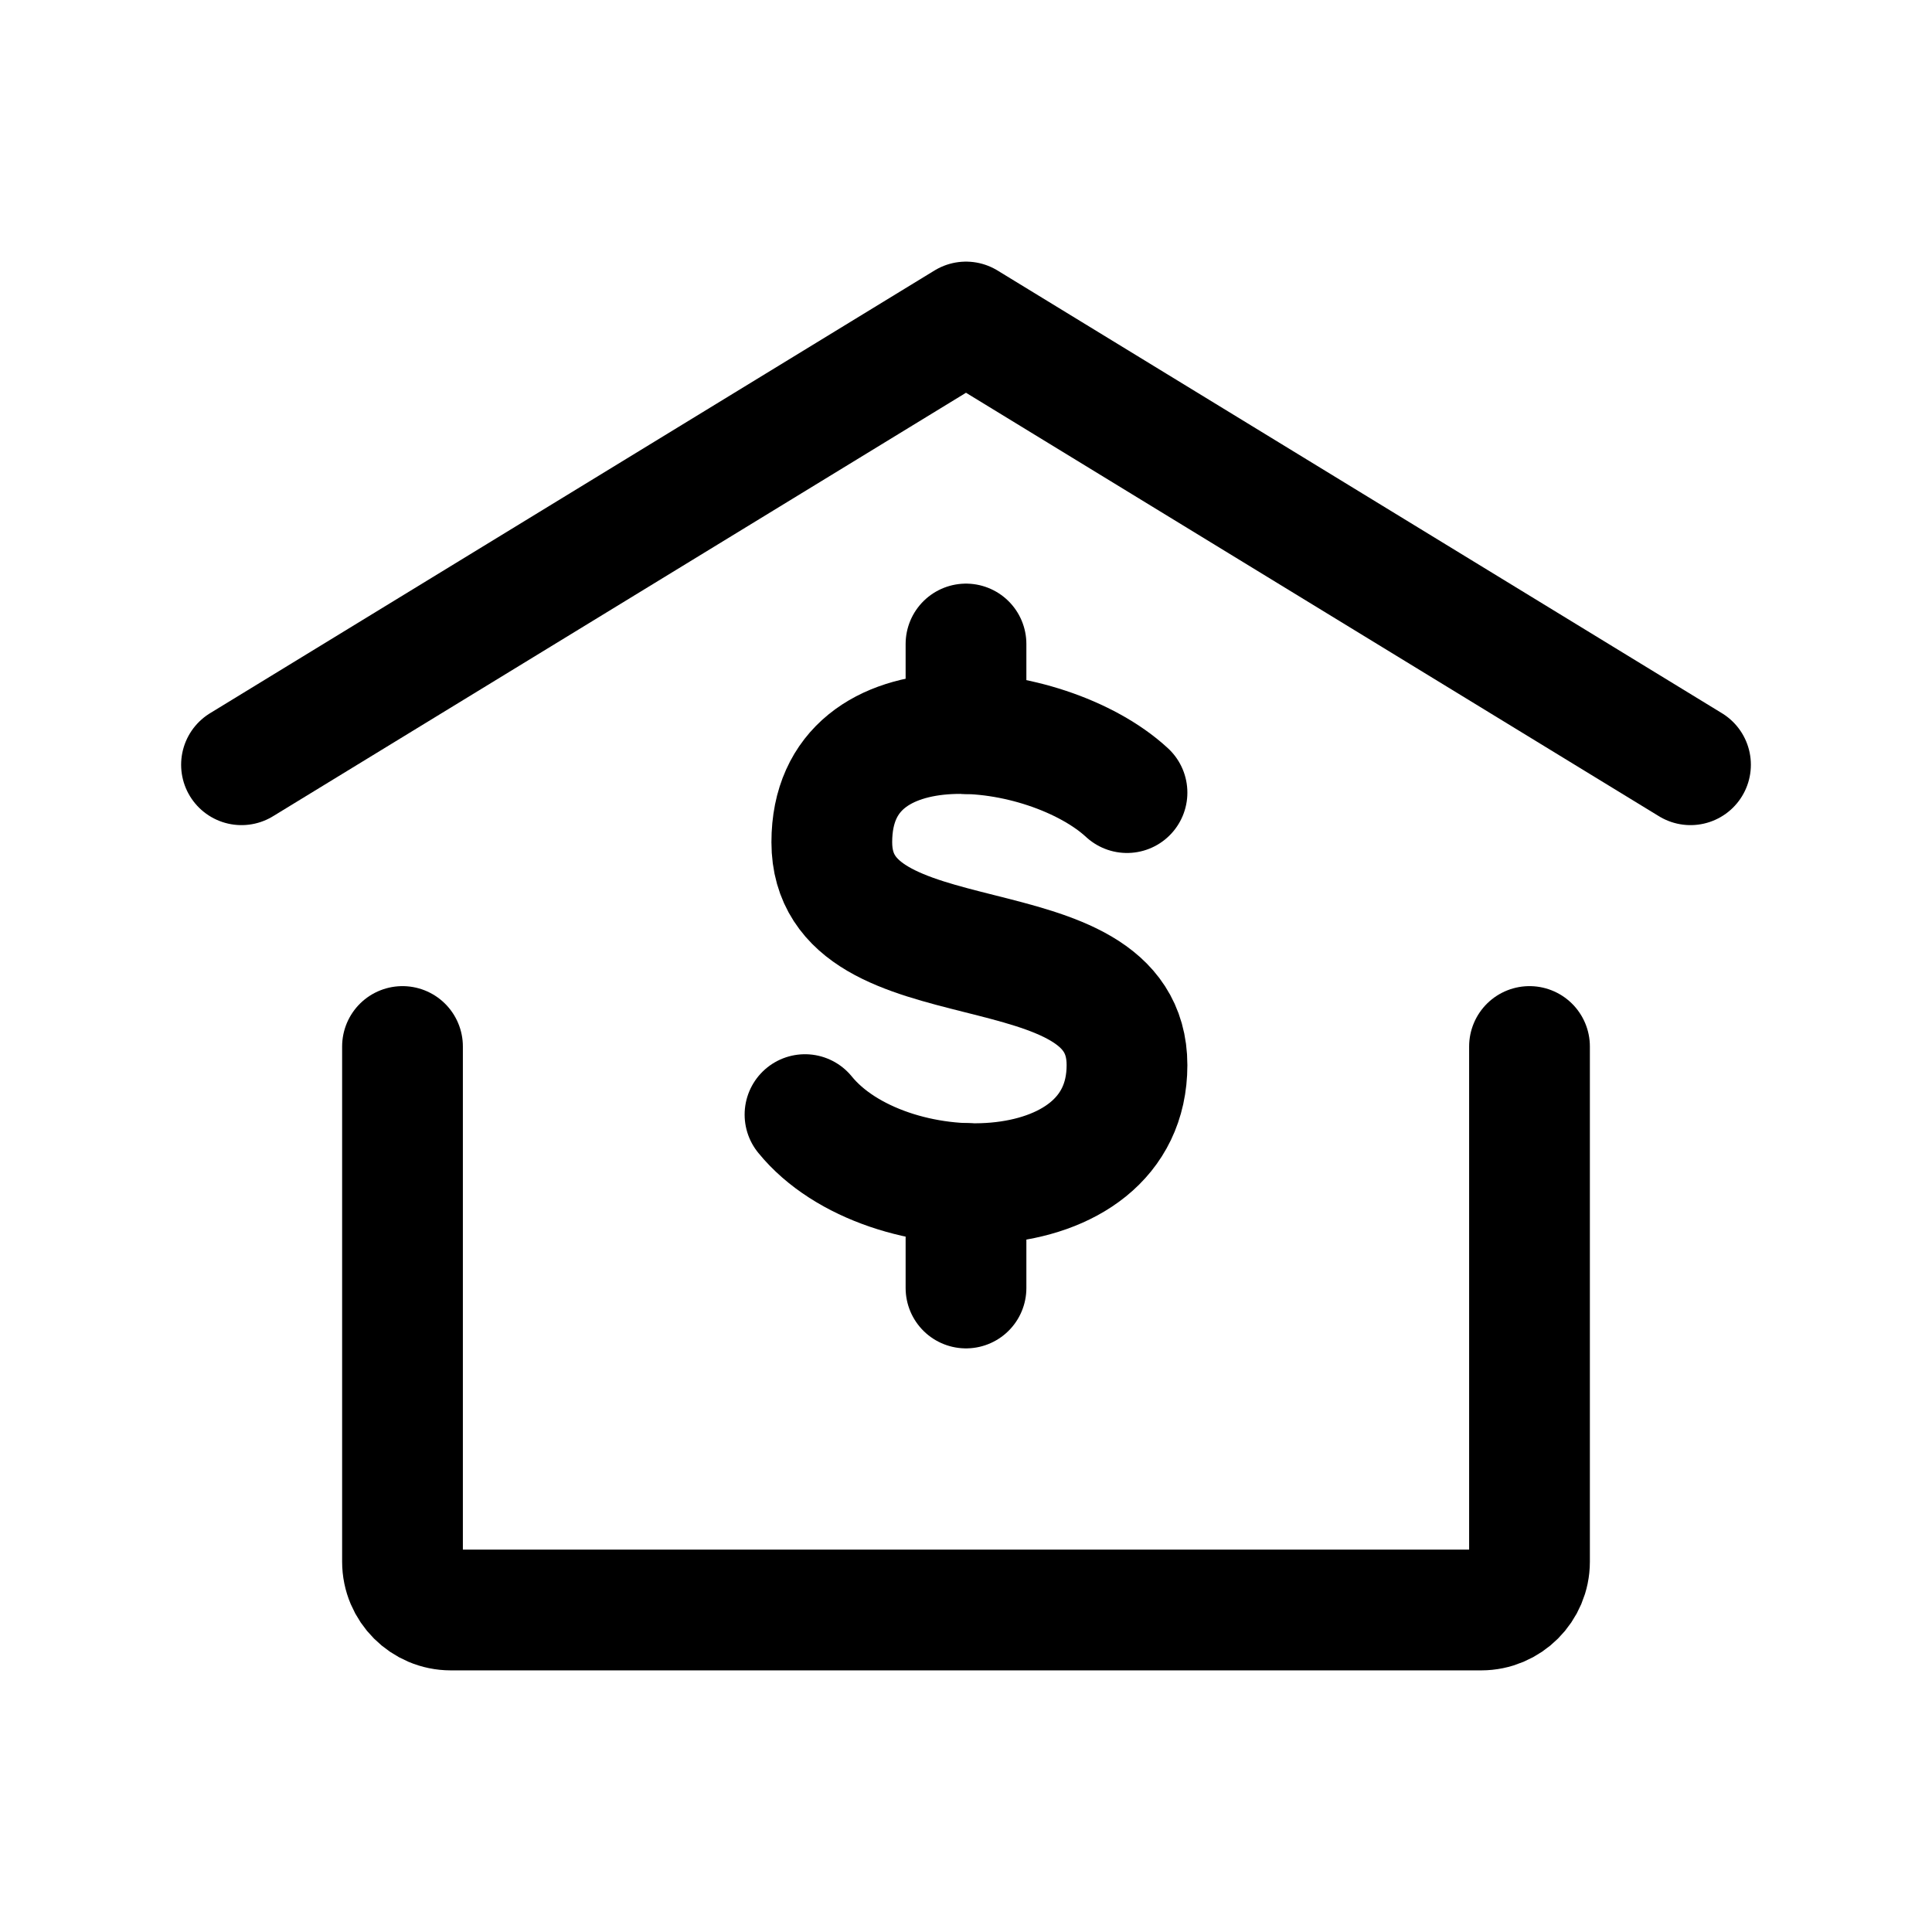 <svg width="24" height="24" viewBox="0 0 24 24" stroke-width="1.5" fill="none" xmlns="http://www.w3.org/2000/svg">
<path d="M3 9.5L12 4L21 9.5" stroke="currentColor" stroke-linecap="round" stroke-linejoin="round"/>
<path d="M19 13V19.4C19 19.731 18.731 20 18.4 20H5.6C5.269 20 5 19.731 5 19.4V13" stroke="currentColor" stroke-linecap="round" stroke-linejoin="round"/>
<path d="M14 9.846C13 8.923 10.333 8.615 10.333 10.462C10.333 12.308 14 11.385 14 13.231C14 15.077 11 15.077 10 13.846" stroke="currentColor" stroke-linecap="round" stroke-linejoin="round"/>
<path d="M12 14.702V16" stroke="currentColor" stroke-linecap="round" stroke-linejoin="round"/>
<path d="M12 9.113V8" stroke="currentColor" stroke-linecap="round" stroke-linejoin="round"/>
</svg>
